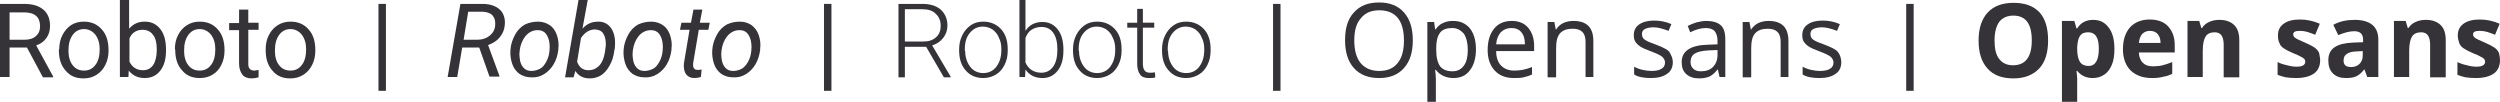 <?xml version="1.0" encoding="UTF-8"?> <!-- Generator: Adobe Illustrator 18.0.0, SVG Export Plug-In . SVG Version: 6.00 Build 0) --> <svg xmlns="http://www.w3.org/2000/svg" xmlns:xlink="http://www.w3.org/1999/xlink" id="Слой_1" x="0px" y="0px" viewBox="0 0 704.8 28.7" xml:space="preserve"> <g> <path fill="#353238" d="M7.6,13.4H2.7v8.3H0V1.1h6.8c2.3,0,4.1,0.5,5.4,1.6c1.3,1.1,1.9,2.6,1.9,4.6c0,1.3-0.3,2.4-1,3.4 c-0.7,1-1.7,1.7-2.9,2.1l4.8,8.8v0.2h-2.9L7.6,13.4z M2.7,11.2h4.2c1.4,0,2.4-0.3,3.2-1c0.8-0.7,1.2-1.6,1.2-2.8 c0-1.3-0.4-2.3-1.1-2.9c-0.8-0.7-1.9-1-3.3-1H2.7V11.2z"></path> <path fill="#353238" d="M16.7,13.9c0-1.5,0.3-2.9,0.9-4C18.2,8.7,19,7.8,20,7.1c1.1-0.7,2.3-1,3.6-1c2.1,0,3.8,0.7,5.1,2.2 c1.3,1.4,1.9,3.4,1.9,5.8v0.2c0,1.5-0.3,2.8-0.9,4c-0.6,1.2-1.4,2.1-2.5,2.8c-1.1,0.7-2.3,1-3.7,1c-2.1,0-3.8-0.7-5-2.2 c-1.3-1.4-1.9-3.4-1.9-5.7V13.9z M19.3,14.3c0,1.7,0.4,3.1,1.2,4.1c0.8,1,1.8,1.5,3.2,1.5c1.3,0,2.4-0.5,3.2-1.6 c0.8-1,1.2-2.5,1.2-4.4c0-1.7-0.4-3-1.2-4.1c-0.8-1-1.9-1.6-3.2-1.6c-1.3,0-2.3,0.5-3.1,1.5C19.7,10.9,19.3,12.3,19.3,14.3z"></path> <path fill="#353238" d="M46.8,14.3c0,2.3-0.5,4.2-1.6,5.6S42.7,22,40.8,22c-1.9,0-3.4-0.7-4.5-2.1l-0.1,1.8h-2.4V0h2.6v8.1 c1.1-1.3,2.5-2,4.4-2s3.3,0.7,4.4,2.1c1.1,1.4,1.6,3.3,1.6,5.8V14.3z M44.2,14c0-1.8-0.3-3.2-1-4.1c-0.7-1-1.7-1.5-3-1.5 c-1.7,0-3,0.8-3.7,2.4v6.6c0.8,1.6,2.1,2.4,3.8,2.4c1.3,0,2.2-0.5,2.9-1.5C43.8,17.4,44.2,15.9,44.2,14z"></path> <path fill="#353238" d="M49.3,13.9c0-1.5,0.3-2.9,0.9-4c0.6-1.2,1.4-2.1,2.5-2.8c1.1-0.7,2.3-1,3.6-1c2.1,0,3.8,0.7,5.1,2.2 c1.3,1.4,1.9,3.4,1.9,5.8v0.2c0,1.5-0.3,2.8-0.9,4C61.8,19.5,61,20.4,60,21c-1.1,0.7-2.3,1-3.7,1c-2.1,0-3.8-0.7-5-2.2 c-1.3-1.4-1.9-3.4-1.9-5.7V13.9z M51.9,14.3c0,1.7,0.4,3.1,1.2,4.1c0.8,1,1.8,1.5,3.2,1.5c1.3,0,2.4-0.5,3.2-1.6 c0.8-1,1.2-2.5,1.2-4.4c0-1.7-0.4-3-1.2-4.1c-0.8-1-1.9-1.6-3.2-1.6c-1.3,0-2.3,0.5-3.1,1.5C52.3,10.9,51.9,12.3,51.9,14.3z"></path> <path fill="#353238" d="M70,2.7v3.7h2.9v2H70V18c0,0.6,0.1,1.1,0.4,1.4c0.3,0.3,0.7,0.5,1.3,0.5c0.3,0,0.7-0.1,1.2-0.2v2.1 c-0.7,0.2-1.4,0.3-2,0.3c-1.2,0-2.1-0.4-2.6-1.1s-0.9-1.7-0.9-3V8.5h-2.8v-2h2.8V2.7H70z"></path> <path fill="#353238" d="M74.9,13.9c0-1.5,0.3-2.9,0.9-4c0.6-1.2,1.4-2.1,2.5-2.8c1.1-0.7,2.3-1,3.6-1c2.1,0,3.8,0.7,5.1,2.2 c1.3,1.4,1.9,3.4,1.9,5.8v0.2c0,1.5-0.3,2.8-0.9,4c-0.6,1.2-1.4,2.1-2.5,2.8c-1.1,0.7-2.3,1-3.7,1c-2.1,0-3.8-0.7-5-2.2 c-1.3-1.4-1.9-3.4-1.9-5.7V13.9z M77.5,14.3c0,1.7,0.4,3.1,1.2,4.1c0.8,1,1.8,1.5,3.2,1.5c1.3,0,2.4-0.5,3.2-1.6 c0.8-1,1.2-2.5,1.2-4.4c0-1.7-0.4-3-1.2-4.1c-0.8-1-1.9-1.6-3.2-1.6c-1.3,0-2.3,0.5-3.1,1.5C77.9,10.9,77.5,12.3,77.5,14.3z"></path> <path fill="#353238" d="M108.8,25.6h-2.1V1.1h2.1V25.6z"></path> <path fill="#353238" d="M135.1,13.4h-4.8l-1.4,8.3h-2.7l3.6-20.6l6.2,0c2.2,0,3.8,0.6,4.9,1.6s1.6,2.6,1.4,4.4 c-0.1,1.3-0.6,2.4-1.4,3.4c-0.8,1-1.9,1.7-3.3,2.2l3.2,8.7l0,0.2H138L135.1,13.4z M130.7,11.2l3.9,0c1.4,0,2.5-0.4,3.4-1.1 c0.9-0.7,1.5-1.7,1.6-2.9c0.1-1.2-0.1-2.1-0.7-2.8c-0.6-0.7-1.5-1-2.8-1.1l-4.1,0L130.7,11.2z"></path> <path fill="#353238" d="M151.7,6.1c1.3,0,2.4,0.4,3.3,1s1.6,1.6,2,2.8c0.4,1.2,0.6,2.5,0.4,3.9l0,0.3c-0.2,1.5-0.6,2.8-1.3,4 c-0.7,1.2-1.6,2.1-2.7,2.8c-1.1,0.7-2.4,1-3.7,0.9c-1.3,0-2.4-0.4-3.3-1c-0.9-0.7-1.6-1.6-2-2.8c-0.4-1.2-0.6-2.5-0.5-3.9 c0.1-1.6,0.6-3,1.3-4.3c0.7-1.3,1.6-2.2,2.8-2.9C149.1,6.4,150.3,6.1,151.7,6.1z M146.5,14.4c-0.1,0.6-0.1,1.2,0,1.9 c0.1,1.1,0.4,2,1,2.7c0.6,0.7,1.3,1,2.3,1c0.8,0,1.6-0.2,2.4-0.6s1.3-1.1,1.8-2s0.8-1.9,0.9-3c0.1-0.9,0.1-1.6,0-2.2 c-0.1-1.1-0.5-2-1-2.7c-0.6-0.7-1.3-1-2.3-1c-1.3,0-2.4,0.5-3.4,1.6c-0.9,1.1-1.5,2.5-1.7,4.2L146.5,14.4z"></path> <path fill="#353238" d="M173.2,14.2c-0.2,1.6-0.6,3-1.3,4.2c-0.7,1.3-1.5,2.2-2.4,2.8c-1,0.6-2,0.9-3.2,0.9c-1.9,0-3.2-0.7-4.1-2.1 l-0.5,1.8h-2.4L163.1,0h2.6l-1.5,8.1c1.2-1.4,2.7-2,4.5-2c1.5,0,2.6,0.6,3.4,1.6s1.3,2.5,1.3,4.3c0,0.6,0,1.2-0.1,1.8L173.2,14.2z M170.8,12.7c0-1.4-0.2-2.4-0.7-3.2s-1.2-1.1-2.3-1.2c-1.6,0-2.9,0.8-4,2.4l-1.1,6.7c0.6,1.6,1.6,2.4,3.2,2.4c1,0,1.9-0.3,2.6-0.9 c0.8-0.6,1.3-1.5,1.7-2.7C170.5,15.1,170.7,13.9,170.8,12.7z"></path> <path fill="#353238" d="M183.6,6.1c1.3,0,2.4,0.4,3.3,1s1.6,1.6,2,2.8c0.4,1.2,0.6,2.5,0.4,3.9l0,0.3c-0.2,1.5-0.6,2.8-1.3,4 c-0.7,1.2-1.6,2.1-2.7,2.8c-1.1,0.7-2.4,1-3.7,0.9c-1.3,0-2.4-0.4-3.3-1c-0.9-0.7-1.6-1.6-2-2.8c-0.4-1.2-0.6-2.5-0.5-3.9 c0.1-1.6,0.6-3,1.3-4.3c0.7-1.3,1.6-2.2,2.8-2.9C181,6.4,182.3,6.1,183.6,6.1z M178.4,14.4c-0.1,0.6-0.1,1.2,0,1.9 c0.1,1.1,0.4,2,1,2.7c0.6,0.7,1.3,1,2.3,1c0.8,0,1.6-0.2,2.4-0.6s1.3-1.1,1.8-2s0.8-1.9,0.9-3c0.1-0.9,0.1-1.6,0-2.2 c-0.1-1.1-0.5-2-1-2.7c-0.6-0.7-1.3-1-2.3-1c-1.3,0-2.4,0.5-3.4,1.6c-0.9,1.1-1.5,2.5-1.7,4.2L178.4,14.4z"></path> <path fill="#353238" d="M198,2.7l-0.7,3.7h2.8l-0.4,2H197l-1.6,9.5c0,0.2,0,0.5,0,0.7c0.1,0.7,0.5,1.1,1.2,1.1c0.3,0,0.7,0,1.2-0.1 l-0.2,2.1c-0.6,0.2-1.2,0.3-1.9,0.3c-1,0-1.8-0.4-2.3-1.1s-0.7-1.7-0.6-3l1.6-9.5h-2.7l0.4-2h2.7l0.7-3.7H198z"></path> <path fill="#353238" d="M208.6,6.1c1.3,0,2.4,0.4,3.3,1c0.9,0.7,1.6,1.6,2,2.8c0.4,1.2,0.6,2.5,0.4,3.9l0,0.3 c-0.2,1.5-0.6,2.8-1.3,4c-0.7,1.2-1.6,2.1-2.7,2.8c-1.1,0.7-2.4,1-3.7,0.9c-1.3,0-2.4-0.4-3.3-1c-0.9-0.7-1.6-1.6-2-2.8 c-0.4-1.2-0.6-2.5-0.5-3.9c0.1-1.6,0.6-3,1.3-4.3c0.7-1.3,1.6-2.2,2.8-2.9C206,6.4,207.2,6.1,208.6,6.1z M203.4,14.4 c-0.1,0.6-0.1,1.2,0,1.9c0.1,1.1,0.4,2,1,2.7c0.6,0.7,1.3,1,2.3,1c0.8,0,1.6-0.2,2.4-0.6c0.7-0.4,1.3-1.1,1.8-2 c0.5-0.9,0.8-1.9,0.9-3c0.1-0.9,0.1-1.6,0-2.2c-0.1-1.1-0.5-2-1-2.7c-0.6-0.7-1.3-1-2.3-1c-1.3,0-2.4,0.5-3.4,1.6 c-0.9,1.1-1.5,2.5-1.7,4.2L203.4,14.4z"></path> <path fill="#353238" d="M234.4,25.6h-2.1V1.1h2.1V25.6z"></path> <path fill="#353238" d="M261.1,13.2h-6v8.6h-1.8V1.1h6.7c2.2,0,3.9,0.5,5.2,1.6c1.2,1.1,1.9,2.6,1.9,4.5c0,1.3-0.4,2.5-1.2,3.5 c-0.8,1-1.8,1.7-3.1,2.1l5.2,8.8v0.2h-1.9L261.1,13.2z M255.1,11.7h5.3c1.5,0,2.6-0.4,3.5-1.2c0.9-0.8,1.3-1.9,1.3-3.2 c0-1.5-0.5-2.6-1.4-3.4C263,3,261.7,2.6,260,2.6h-4.9V11.7z"></path> <path fill="#353238" d="M270.4,13.9c0-1.5,0.3-2.8,0.9-4c0.6-1.2,1.4-2.1,2.4-2.8c1-0.7,2.2-1,3.5-1c2,0,3.7,0.7,5,2.1 c1.3,1.4,1.9,3.3,1.9,5.7v0.4c0,1.5-0.3,2.8-0.9,4c-0.6,1.2-1.4,2.1-2.4,2.7c-1,0.6-2.2,1-3.6,1c-2,0-3.7-0.7-4.9-2.1 c-1.3-1.4-1.9-3.3-1.9-5.7V13.9z M272.1,14.3c0,1.8,0.5,3.3,1.4,4.5c0.9,1.2,2.2,1.8,3.7,1.8c1.5,0,2.8-0.6,3.7-1.8 c0.9-1.2,1.4-2.7,1.4-4.7v-0.3c0-1.2-0.2-2.2-0.7-3.2c-0.4-1-1-1.7-1.8-2.3c-0.8-0.5-1.7-0.8-2.7-0.8c-1.5,0-2.7,0.6-3.7,1.8 c-1,1.2-1.4,2.7-1.4,4.7V14.3z"></path> <path fill="#353238" d="M299.8,14.2c0,2.4-0.5,4.3-1.6,5.7c-1.1,1.4-2.5,2.1-4.3,2.1c-2.1,0-3.7-0.8-4.8-2.4l-0.1,2.1h-1.6V0h1.7 v8.7c1.1-1.7,2.7-2.5,4.8-2.5c1.8,0,3.2,0.7,4.3,2.1c1.1,1.4,1.6,3.3,1.6,5.8V14.2z M298.1,13.9c0-2-0.4-3.6-1.2-4.7 c-0.8-1.1-1.9-1.6-3.3-1.6c-1.1,0-2,0.3-2.8,0.8c-0.8,0.5-1.3,1.3-1.7,2.3v6.9c0.8,1.9,2.4,2.9,4.5,2.9c1.4,0,2.5-0.6,3.3-1.7 S298.1,16.1,298.1,13.9z"></path> <path fill="#353238" d="M302.5,13.9c0-1.5,0.3-2.8,0.9-4c0.6-1.2,1.4-2.1,2.4-2.8c1-0.7,2.2-1,3.5-1c2,0,3.7,0.7,5,2.1 c1.3,1.4,1.9,3.3,1.9,5.7v0.4c0,1.5-0.3,2.8-0.9,4c-0.6,1.2-1.4,2.1-2.4,2.7c-1,0.6-2.2,1-3.6,1c-2,0-3.7-0.7-4.9-2.1 c-1.3-1.4-1.9-3.3-1.9-5.7V13.9z M304.2,14.3c0,1.8,0.5,3.3,1.4,4.5c0.9,1.2,2.2,1.8,3.7,1.8c1.5,0,2.8-0.6,3.7-1.8 c0.9-1.2,1.4-2.7,1.4-4.7v-0.3c0-1.2-0.2-2.2-0.7-3.2c-0.4-1-1-1.7-1.8-2.3c-0.8-0.5-1.7-0.8-2.7-0.8c-1.5,0-2.7,0.6-3.7,1.8 c-1,1.2-1.4,2.7-1.4,4.7V14.3z"></path> <path fill="#353238" d="M322.2,2.5v3.9h3.2v1.4h-3.2V18c0,0.9,0.2,1.5,0.5,1.9s0.8,0.6,1.5,0.6c0.3,0,0.7,0,1.4-0.1l0.1,1.4 c-0.4,0.2-1,0.2-1.8,0.2c-1.2,0-2-0.3-2.5-1c-0.5-0.7-0.8-1.7-0.8-3V7.8h-2.8V6.4h2.8V2.5H322.2z"></path> <path fill="#353238" d="M327.6,13.9c0-1.5,0.3-2.8,0.9-4c0.6-1.2,1.4-2.1,2.4-2.8s2.2-1,3.5-1c2,0,3.7,0.7,5,2.1 c1.3,1.4,1.9,3.3,1.9,5.7v0.4c0,1.5-0.3,2.8-0.9,4c-0.6,1.2-1.4,2.1-2.4,2.7c-1,0.6-2.2,1-3.6,1c-2,0-3.7-0.7-4.9-2.1 c-1.3-1.4-1.9-3.3-1.9-5.7V13.9z M329.3,14.3c0,1.8,0.5,3.3,1.4,4.5c0.9,1.2,2.2,1.8,3.7,1.8c1.5,0,2.8-0.6,3.7-1.8 c0.9-1.2,1.4-2.7,1.4-4.7v-0.3c0-1.2-0.2-2.2-0.7-3.2c-0.4-1-1-1.7-1.8-2.3c-0.8-0.5-1.7-0.8-2.7-0.8c-1.5,0-2.7,0.6-3.7,1.8 c-1,1.2-1.4,2.7-1.4,4.7V14.3z"></path> <path fill="#353238" d="M361,25.6h-2.1V1.1h2.1V25.6z"></path> <path fill="#353238" d="M398.3,11.4c0,3.3-0.8,5.9-2.5,7.8s-4,2.8-7,2.8c-3,0-5.4-0.9-7.1-2.8c-1.7-1.9-2.5-4.5-2.5-7.9 c0-3.4,0.8-6,2.5-7.8c1.7-1.9,4-2.8,7.1-2.8c3,0,5.3,0.9,7,2.8C397.5,5.4,398.3,8,398.3,11.4z M381.8,11.4c0,2.8,0.6,4.9,1.8,6.4 c1.2,1.4,2.9,2.2,5.2,2.2c2.3,0,4-0.7,5.2-2.2c1.2-1.4,1.8-3.6,1.8-6.4c0-2.8-0.6-4.9-1.7-6.3s-2.9-2.2-5.2-2.2 c-2.3,0-4,0.7-5.2,2.2C382.4,6.5,381.8,8.6,381.8,11.4z"></path> <path fill="#353238" d="M409.7,22c-1,0-1.9-0.2-2.8-0.6c-0.8-0.4-1.5-0.9-2.1-1.7h-0.2c0.1,0.9,0.2,1.8,0.2,2.6v6.4h-2.4V6.2h1.9 l0.3,2.1h0.1c0.6-0.8,1.3-1.5,2.1-1.8c0.8-0.4,1.7-0.6,2.8-0.6c2.1,0,3.6,0.7,4.8,2.1c1.1,1.4,1.7,3.4,1.7,5.9 c0,2.5-0.6,4.5-1.7,5.9C413.3,21.3,411.8,22,409.7,22z M409.4,7.9c-1.6,0-2.7,0.4-3.4,1.3s-1.1,2.3-1.1,4.2V14 c0,2.2,0.4,3.7,1.1,4.7c0.7,0.9,1.9,1.4,3.5,1.4c1.3,0,2.4-0.5,3.2-1.6c0.8-1.1,1.1-2.6,1.1-4.5c0-1.9-0.4-3.4-1.1-4.5 C411.8,8.5,410.8,7.9,409.4,7.9z"></path> <path fill="#353238" d="M426.8,22c-2.3,0-4.1-0.7-5.4-2.1c-1.3-1.4-2-3.3-2-5.8c0-2.5,0.6-4.5,1.8-6c1.2-1.5,2.9-2.2,5-2.2 c1.9,0,3.5,0.6,4.6,1.9s1.7,3,1.7,5.1v1.5h-10.7c0,1.8,0.5,3.2,1.4,4.1c0.9,0.9,2.1,1.4,3.7,1.4c1.7,0,3.3-0.3,5-1V21 c-0.8,0.4-1.6,0.6-2.4,0.8C428.7,22,427.8,22,426.8,22z M426.1,7.9c-1.2,0-2.2,0.4-3,1.2c-0.7,0.8-1.2,1.9-1.3,3.4h8.1 c0-1.5-0.3-2.6-1-3.4C428.3,8.3,427.3,7.9,426.1,7.9z"></path> <path fill="#353238" d="M447,21.8v-10c0-1.3-0.3-2.2-0.9-2.8c-0.6-0.6-1.5-0.9-2.7-0.9c-1.6,0-2.8,0.4-3.6,1.3 c-0.8,0.9-1.1,2.3-1.1,4.3v8.1h-2.4V6.2h1.9l0.4,2.1h0.1c0.5-0.8,1.2-1.4,2-1.8c0.9-0.4,1.8-0.6,2.9-0.6c1.9,0,3.3,0.5,4.2,1.4 c0.9,0.9,1.4,2.3,1.4,4.3v10.1H447z"></path> <path fill="#353238" d="M471.6,17.5c0,1.4-0.5,2.6-1.6,3.3c-1.1,0.8-2.6,1.2-4.5,1.2c-2.1,0-3.7-0.3-4.8-1v-2.2 c0.7,0.4,1.5,0.7,2.4,0.9c0.9,0.2,1.7,0.3,2.5,0.3c1.2,0,2.2-0.2,2.8-0.6c0.7-0.4,1-1,1-1.8c0-0.6-0.3-1.1-0.8-1.6 c-0.5-0.4-1.5-0.9-3.1-1.5c-1.4-0.5-2.5-1-3.1-1.4c-0.6-0.4-1.1-0.9-1.4-1.4c-0.3-0.5-0.4-1.1-0.4-1.8c0-1.3,0.5-2.3,1.5-3 c1-0.7,2.4-1.1,4.2-1.1c1.7,0,3.3,0.3,4.9,1l-0.8,1.9c-1.6-0.6-3-1-4.2-1c-1.1,0-2,0.2-2.5,0.5c-0.6,0.3-0.8,0.8-0.8,1.4 c0,0.4,0.1,0.8,0.3,1.1c0.2,0.3,0.6,0.6,1,0.8c0.5,0.3,1.4,0.6,2.7,1.1c1.8,0.7,3.1,1.3,3.7,2C471.2,15.6,471.6,16.5,471.6,17.5z"></path> <path fill="#353238" d="M484.8,21.8l-0.5-2.2h-0.1c-0.8,1-1.5,1.6-2.3,2c-0.8,0.3-1.7,0.5-2.9,0.5c-1.5,0-2.7-0.4-3.6-1.2 s-1.3-1.9-1.3-3.4c0-3.1,2.5-4.8,7.5-4.9l2.6-0.1v-1c0-1.2-0.3-2.1-0.8-2.7c-0.5-0.6-1.4-0.9-2.5-0.9c-1.3,0-2.8,0.4-4.4,1.2 l-0.7-1.8c0.8-0.4,1.6-0.7,2.5-1c0.9-0.2,1.8-0.4,2.7-0.4c1.8,0,3.2,0.4,4.1,1.2c0.9,0.8,1.3,2.1,1.3,4v10.6H484.8z M479.5,20.1 c1.5,0,2.6-0.4,3.4-1.2c0.8-0.8,1.3-1.9,1.3-3.4v-1.4l-2.4,0.1c-1.9,0.1-3.2,0.4-4,0.9c-0.8,0.5-1.2,1.3-1.2,2.4 c0,0.8,0.3,1.5,0.8,1.9C477.9,19.9,478.6,20.1,479.5,20.1z"></path> <path fill="#353238" d="M502,21.8v-10c0-1.3-0.3-2.2-0.9-2.8c-0.6-0.6-1.5-0.9-2.7-0.9c-1.6,0-2.8,0.4-3.6,1.3 c-0.8,0.9-1.1,2.3-1.1,4.3v8.1h-2.4V6.2h1.9l0.4,2.1h0.1c0.5-0.8,1.2-1.4,2-1.8c0.9-0.4,1.8-0.6,2.9-0.6c1.9,0,3.3,0.5,4.2,1.4 c0.9,0.9,1.4,2.3,1.4,4.3v10.1H502z"></path> <path fill="#353238" d="M519.1,17.5c0,1.4-0.5,2.6-1.6,3.3c-1.1,0.8-2.6,1.2-4.5,1.2c-2.1,0-3.7-0.3-4.8-1v-2.2 c0.7,0.4,1.5,0.7,2.4,0.9c0.9,0.2,1.7,0.3,2.5,0.3c1.2,0,2.2-0.2,2.8-0.6c0.7-0.4,1-1,1-1.8c0-0.6-0.3-1.1-0.8-1.6 c-0.5-0.4-1.5-0.9-3.1-1.5c-1.4-0.5-2.5-1-3.1-1.4c-0.6-0.4-1.1-0.9-1.4-1.4c-0.3-0.5-0.4-1.1-0.4-1.8c0-1.3,0.5-2.3,1.5-3 c1-0.7,2.4-1.1,4.2-1.1c1.7,0,3.3,0.3,4.9,1l-0.8,1.9c-1.6-0.6-3-1-4.2-1c-1.1,0-2,0.2-2.5,0.5c-0.6,0.3-0.8,0.8-0.8,1.4 c0,0.4,0.1,0.8,0.3,1.1c0.2,0.3,0.6,0.6,1,0.8c0.5,0.3,1.4,0.6,2.7,1.1c1.8,0.7,3.1,1.3,3.7,2S519.1,16.5,519.1,17.5z"></path> <path fill="#353238" d="M539.5,25.6h-2.1V1.1h2.1V25.6z"></path> <path fill="#353238" d="M577.4,11.4c0,3.4-0.8,6.1-2.5,7.9s-4.1,2.8-7.3,2.8s-5.6-0.9-7.3-2.8s-2.5-4.5-2.5-7.9 c0-3.4,0.9-6.1,2.6-7.9s4.1-2.7,7.3-2.7c3.2,0,5.6,0.9,7.3,2.7C576.6,5.3,577.4,7.9,577.4,11.4z M562.3,11.4c0,2.3,0.4,4.1,1.3,5.2 c0.9,1.2,2.2,1.8,3.9,1.8c3.5,0,5.3-2.3,5.3-7c0-4.7-1.7-7-5.2-7c-1.7,0-3.1,0.6-4,1.8C562.8,7.3,562.3,9.1,562.3,11.4z"></path> <path fill="#353238" d="M590,22c-1.9,0-3.3-0.7-4.4-2h-0.2c0.2,1.3,0.2,2.1,0.2,2.3v6.4h-4.3V5.9h3.5l0.6,2.1h0.2 c1-1.6,2.5-2.4,4.5-2.4c1.9,0,3.3,0.7,4.4,2.2c1.1,1.4,1.6,3.5,1.6,6c0,1.7-0.2,3.2-0.7,4.4c-0.5,1.2-1.2,2.2-2.1,2.8 C592.3,21.7,591.2,22,590,22z M588.7,9.1c-1.1,0-1.8,0.3-2.3,1c-0.5,0.7-0.7,1.7-0.8,3.2v0.5c0,1.7,0.3,2.9,0.8,3.7 c0.5,0.7,1.3,1.1,2.4,1.1c1.9,0,2.9-1.6,2.9-4.8c0-1.6-0.2-2.7-0.7-3.5C590.5,9.5,589.7,9.1,588.7,9.1z"></path> <path fill="#353238" d="M606.7,22c-2.5,0-4.5-0.7-6-2.1c-1.4-1.4-2.2-3.4-2.2-6c0-2.7,0.7-4.7,2-6.2c1.3-1.4,3.2-2.2,5.5-2.2 c2.2,0,4,0.6,5.2,1.9s1.9,3,1.9,5.3v2.1H603c0,1.2,0.4,2.2,1.1,2.9c0.7,0.7,1.6,1,2.9,1c1,0,1.9-0.1,2.7-0.3s1.7-0.5,2.7-0.9v3.3 c-0.8,0.4-1.6,0.7-2.4,0.8C609,21.9,608,22,606.7,22z M606.1,8.7c-0.9,0-1.6,0.3-2.2,0.9c-0.5,0.6-0.8,1.4-0.9,2.5h6.1 c0-1.1-0.3-1.9-0.8-2.5C607.8,9,607,8.7,606.1,8.7z"></path> <path fill="#353238" d="M631.2,21.8h-4.3v-9.2c0-1.1-0.2-2-0.6-2.6c-0.4-0.6-1.1-0.9-1.9-0.9c-1.2,0-2.1,0.4-2.6,1.2 c-0.5,0.8-0.8,2.1-0.8,4v7.4h-4.3V5.9h3.3l0.6,2h0.2c0.5-0.8,1.1-1.3,2-1.7c0.8-0.4,1.8-0.6,2.9-0.6c1.8,0,3.2,0.5,4.2,1.5 c1,1,1.4,2.4,1.4,4.3V21.8z"></path> <path fill="#353238" d="M654.1,17c0,1.6-0.6,2.9-1.7,3.7s-2.8,1.3-5.1,1.3c-1.2,0-2.1-0.1-2.9-0.2c-0.8-0.2-1.6-0.4-2.3-0.7v-3.6 c0.8,0.4,1.7,0.7,2.7,0.9c1,0.3,1.9,0.4,2.7,0.4c1.6,0,2.4-0.5,2.4-1.4c0-0.3-0.1-0.6-0.3-0.8c-0.2-0.2-0.6-0.5-1.1-0.7 c-0.5-0.3-1.2-0.6-2-0.9c-1.2-0.5-2.1-1-2.7-1.4c-0.6-0.4-1-0.9-1.2-1.5c-0.3-0.6-0.4-1.3-0.4-2.1c0-1.4,0.5-2.5,1.6-3.3 c1.1-0.8,2.6-1.2,4.6-1.2c1.9,0,3.8,0.4,5.6,1.2l-1.3,3.1c-0.8-0.3-1.5-0.6-2.2-0.8c-0.7-0.2-1.4-0.3-2.1-0.3c-1.3,0-1.9,0.3-1.9,1 c0,0.4,0.2,0.7,0.6,1c0.4,0.3,1.3,0.7,2.7,1.3c1.2,0.5,2.1,1,2.7,1.4c0.6,0.4,1,0.9,1.3,1.5C653.9,15.6,654.1,16.3,654.1,17z"></path> <path fill="#353238" d="M667.4,21.8l-0.8-2.2h-0.1c-0.7,0.9-1.5,1.6-2.2,1.9c-0.8,0.4-1.8,0.5-3,0.5c-1.5,0-2.7-0.4-3.6-1.3 c-0.9-0.9-1.3-2.1-1.3-3.7c0-1.7,0.6-2.9,1.8-3.7c1.2-0.8,2.9-1.2,5.3-1.3l2.7-0.1v-0.7c0-1.6-0.8-2.4-2.5-2.4 c-1.3,0-2.8,0.4-4.5,1.1L657.8,7c1.8-1,3.8-1.4,6.1-1.4c2.1,0,3.8,0.5,4.9,1.4c1.1,0.9,1.7,2.3,1.7,4.2v10.5H667.4z M666.1,14.4 l-1.7,0.1c-1.3,0-2.2,0.3-2.8,0.7c-0.6,0.4-0.9,1-0.9,1.9c0,1.2,0.7,1.8,2.1,1.8c1,0,1.8-0.3,2.4-0.9c0.6-0.6,0.9-1.3,0.9-2.3V14.4 z"></path> <path fill="#353238" d="M689.4,21.8h-4.3v-9.2c0-1.1-0.2-2-0.6-2.6c-0.4-0.6-1.1-0.9-1.9-0.9c-1.2,0-2.1,0.4-2.6,1.2 c-0.5,0.8-0.8,2.1-0.8,4v7.4h-4.3V5.9h3.3l0.6,2h0.2c0.5-0.8,1.1-1.3,2-1.7c0.8-0.4,1.8-0.6,2.9-0.6c1.8,0,3.2,0.5,4.2,1.5 c1,1,1.4,2.4,1.4,4.3V21.8z"></path> <path fill="#353238" d="M704.8,17c0,1.6-0.6,2.9-1.7,3.7c-1.1,0.8-2.8,1.3-5.1,1.3c-1.2,0-2.1-0.1-2.9-0.2 c-0.8-0.2-1.6-0.4-2.3-0.7v-3.6c0.8,0.4,1.7,0.7,2.7,0.9c1,0.3,1.9,0.4,2.7,0.4c1.6,0,2.4-0.5,2.4-1.4c0-0.3-0.1-0.6-0.3-0.8 c-0.2-0.2-0.6-0.5-1.1-0.7c-0.5-0.3-1.2-0.6-2-0.9c-1.2-0.5-2.1-1-2.7-1.4c-0.6-0.4-1-0.9-1.2-1.5s-0.4-1.3-0.4-2.1 c0-1.4,0.5-2.5,1.6-3.3c1.1-0.8,2.6-1.2,4.6-1.2c1.9,0,3.8,0.4,5.6,1.2l-1.3,3.1c-0.8-0.3-1.5-0.6-2.2-0.8 c-0.7-0.2-1.4-0.3-2.1-0.3c-1.3,0-1.9,0.3-1.9,1c0,0.4,0.2,0.7,0.6,1c0.4,0.3,1.3,0.7,2.7,1.3c1.2,0.5,2.1,1,2.7,1.4 c0.6,0.4,1,0.9,1.3,1.5C704.7,15.6,704.8,16.3,704.8,17z"></path> </g> </svg> 